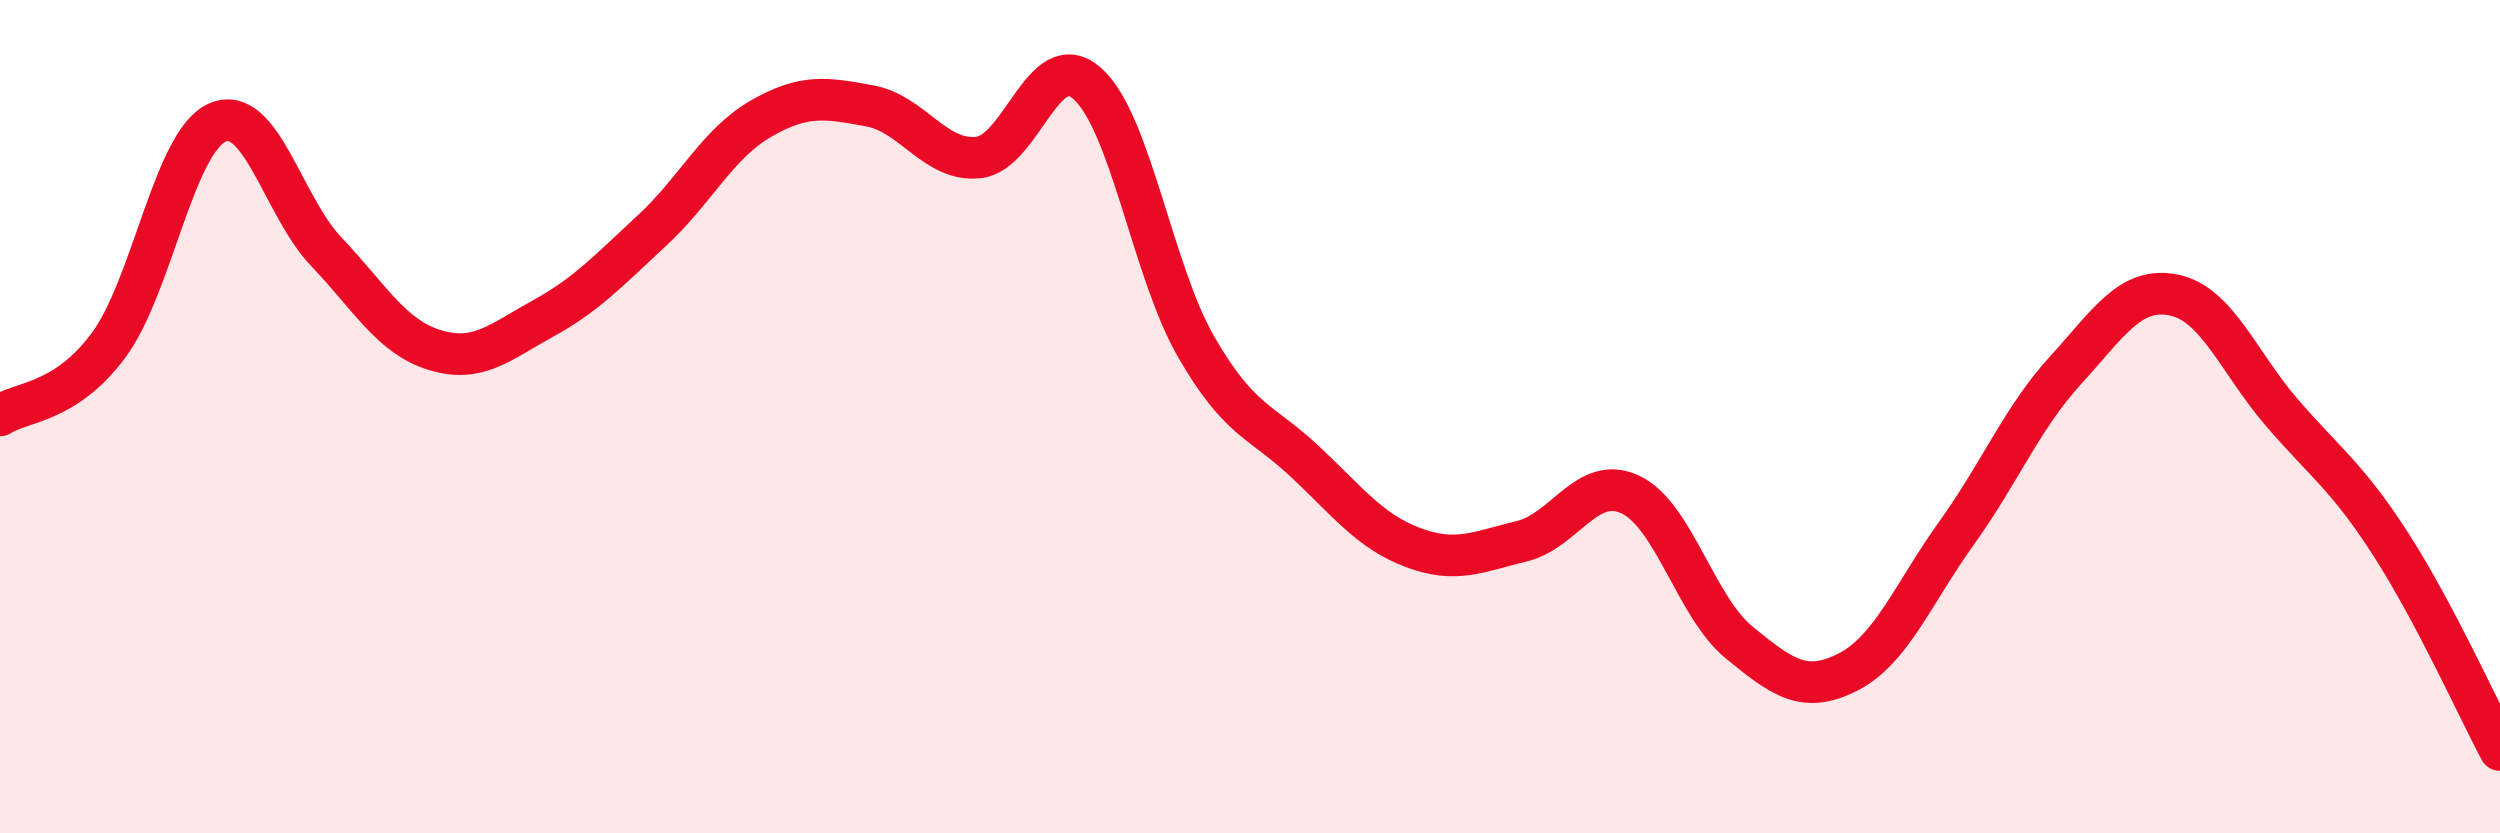 
    <svg width="60" height="20" viewBox="0 0 60 20" xmlns="http://www.w3.org/2000/svg">
      <path
        d="M 0,9.97 C 0.52,9.63 1.57,9.69 2.61,8.28 C 3.65,6.87 4.18,3.39 5.22,2.94 C 6.26,2.49 6.79,4.95 7.83,6.04 C 8.87,7.13 9.39,8.08 10.43,8.4 C 11.47,8.72 12,8.21 13.04,7.64 C 14.08,7.07 14.61,6.49 15.65,5.53 C 16.69,4.57 17.22,3.45 18.26,2.85 C 19.3,2.25 19.83,2.35 20.87,2.54 C 21.91,2.73 22.44,3.89 23.48,3.78 C 24.52,3.67 25.05,1.09 26.09,2 C 27.13,2.91 27.66,6.5 28.7,8.31 C 29.74,10.12 30.26,10.09 31.3,11.06 C 32.34,12.03 32.87,12.75 33.91,13.14 C 34.95,13.53 35.48,13.24 36.52,12.99 C 37.56,12.74 38.09,11.38 39.13,11.87 C 40.17,12.36 40.7,14.57 41.74,15.42 C 42.78,16.27 43.31,16.66 44.35,16.13 C 45.39,15.6 45.92,14.24 46.96,12.79 C 48,11.34 48.53,10.03 49.57,8.89 C 50.61,7.75 51.13,6.87 52.17,7.08 C 53.21,7.29 53.74,8.72 54.78,9.92 C 55.82,11.12 56.35,11.46 57.39,13.08 C 58.43,14.7 59.48,17.02 60,18L60 20L0 20Z"
        fill="#EB0A25"
        opacity="0.1"
        stroke-linecap="round"
        stroke-linejoin="round"
      />
      <path
        d="M 0,9.97 C 0.52,9.63 1.57,9.69 2.61,8.28 C 3.65,6.87 4.18,3.39 5.22,2.94 C 6.26,2.49 6.79,4.95 7.83,6.04 C 8.87,7.13 9.39,8.08 10.43,8.4 C 11.47,8.72 12,8.21 13.04,7.64 C 14.08,7.07 14.61,6.49 15.65,5.53 C 16.69,4.57 17.22,3.45 18.26,2.85 C 19.3,2.25 19.83,2.35 20.87,2.54 C 21.91,2.73 22.44,3.89 23.48,3.78 C 24.52,3.67 25.05,1.09 26.09,2 C 27.13,2.91 27.66,6.5 28.7,8.31 C 29.74,10.12 30.26,10.09 31.3,11.06 C 32.34,12.03 32.87,12.75 33.91,13.14 C 34.95,13.53 35.48,13.24 36.52,12.99 C 37.56,12.74 38.09,11.38 39.13,11.87 C 40.17,12.36 40.7,14.57 41.74,15.42 C 42.78,16.27 43.31,16.66 44.35,16.13 C 45.39,15.6 45.92,14.24 46.96,12.79 C 48,11.34 48.53,10.03 49.57,8.89 C 50.61,7.75 51.13,6.87 52.17,7.08 C 53.21,7.29 53.74,8.72 54.78,9.92 C 55.82,11.12 56.35,11.46 57.39,13.08 C 58.43,14.7 59.48,17.02 60,18"
        stroke="#EB0A25"
        stroke-width="1"
        fill="none"
        stroke-linecap="round"
        stroke-linejoin="round"
      />
    </svg>
  